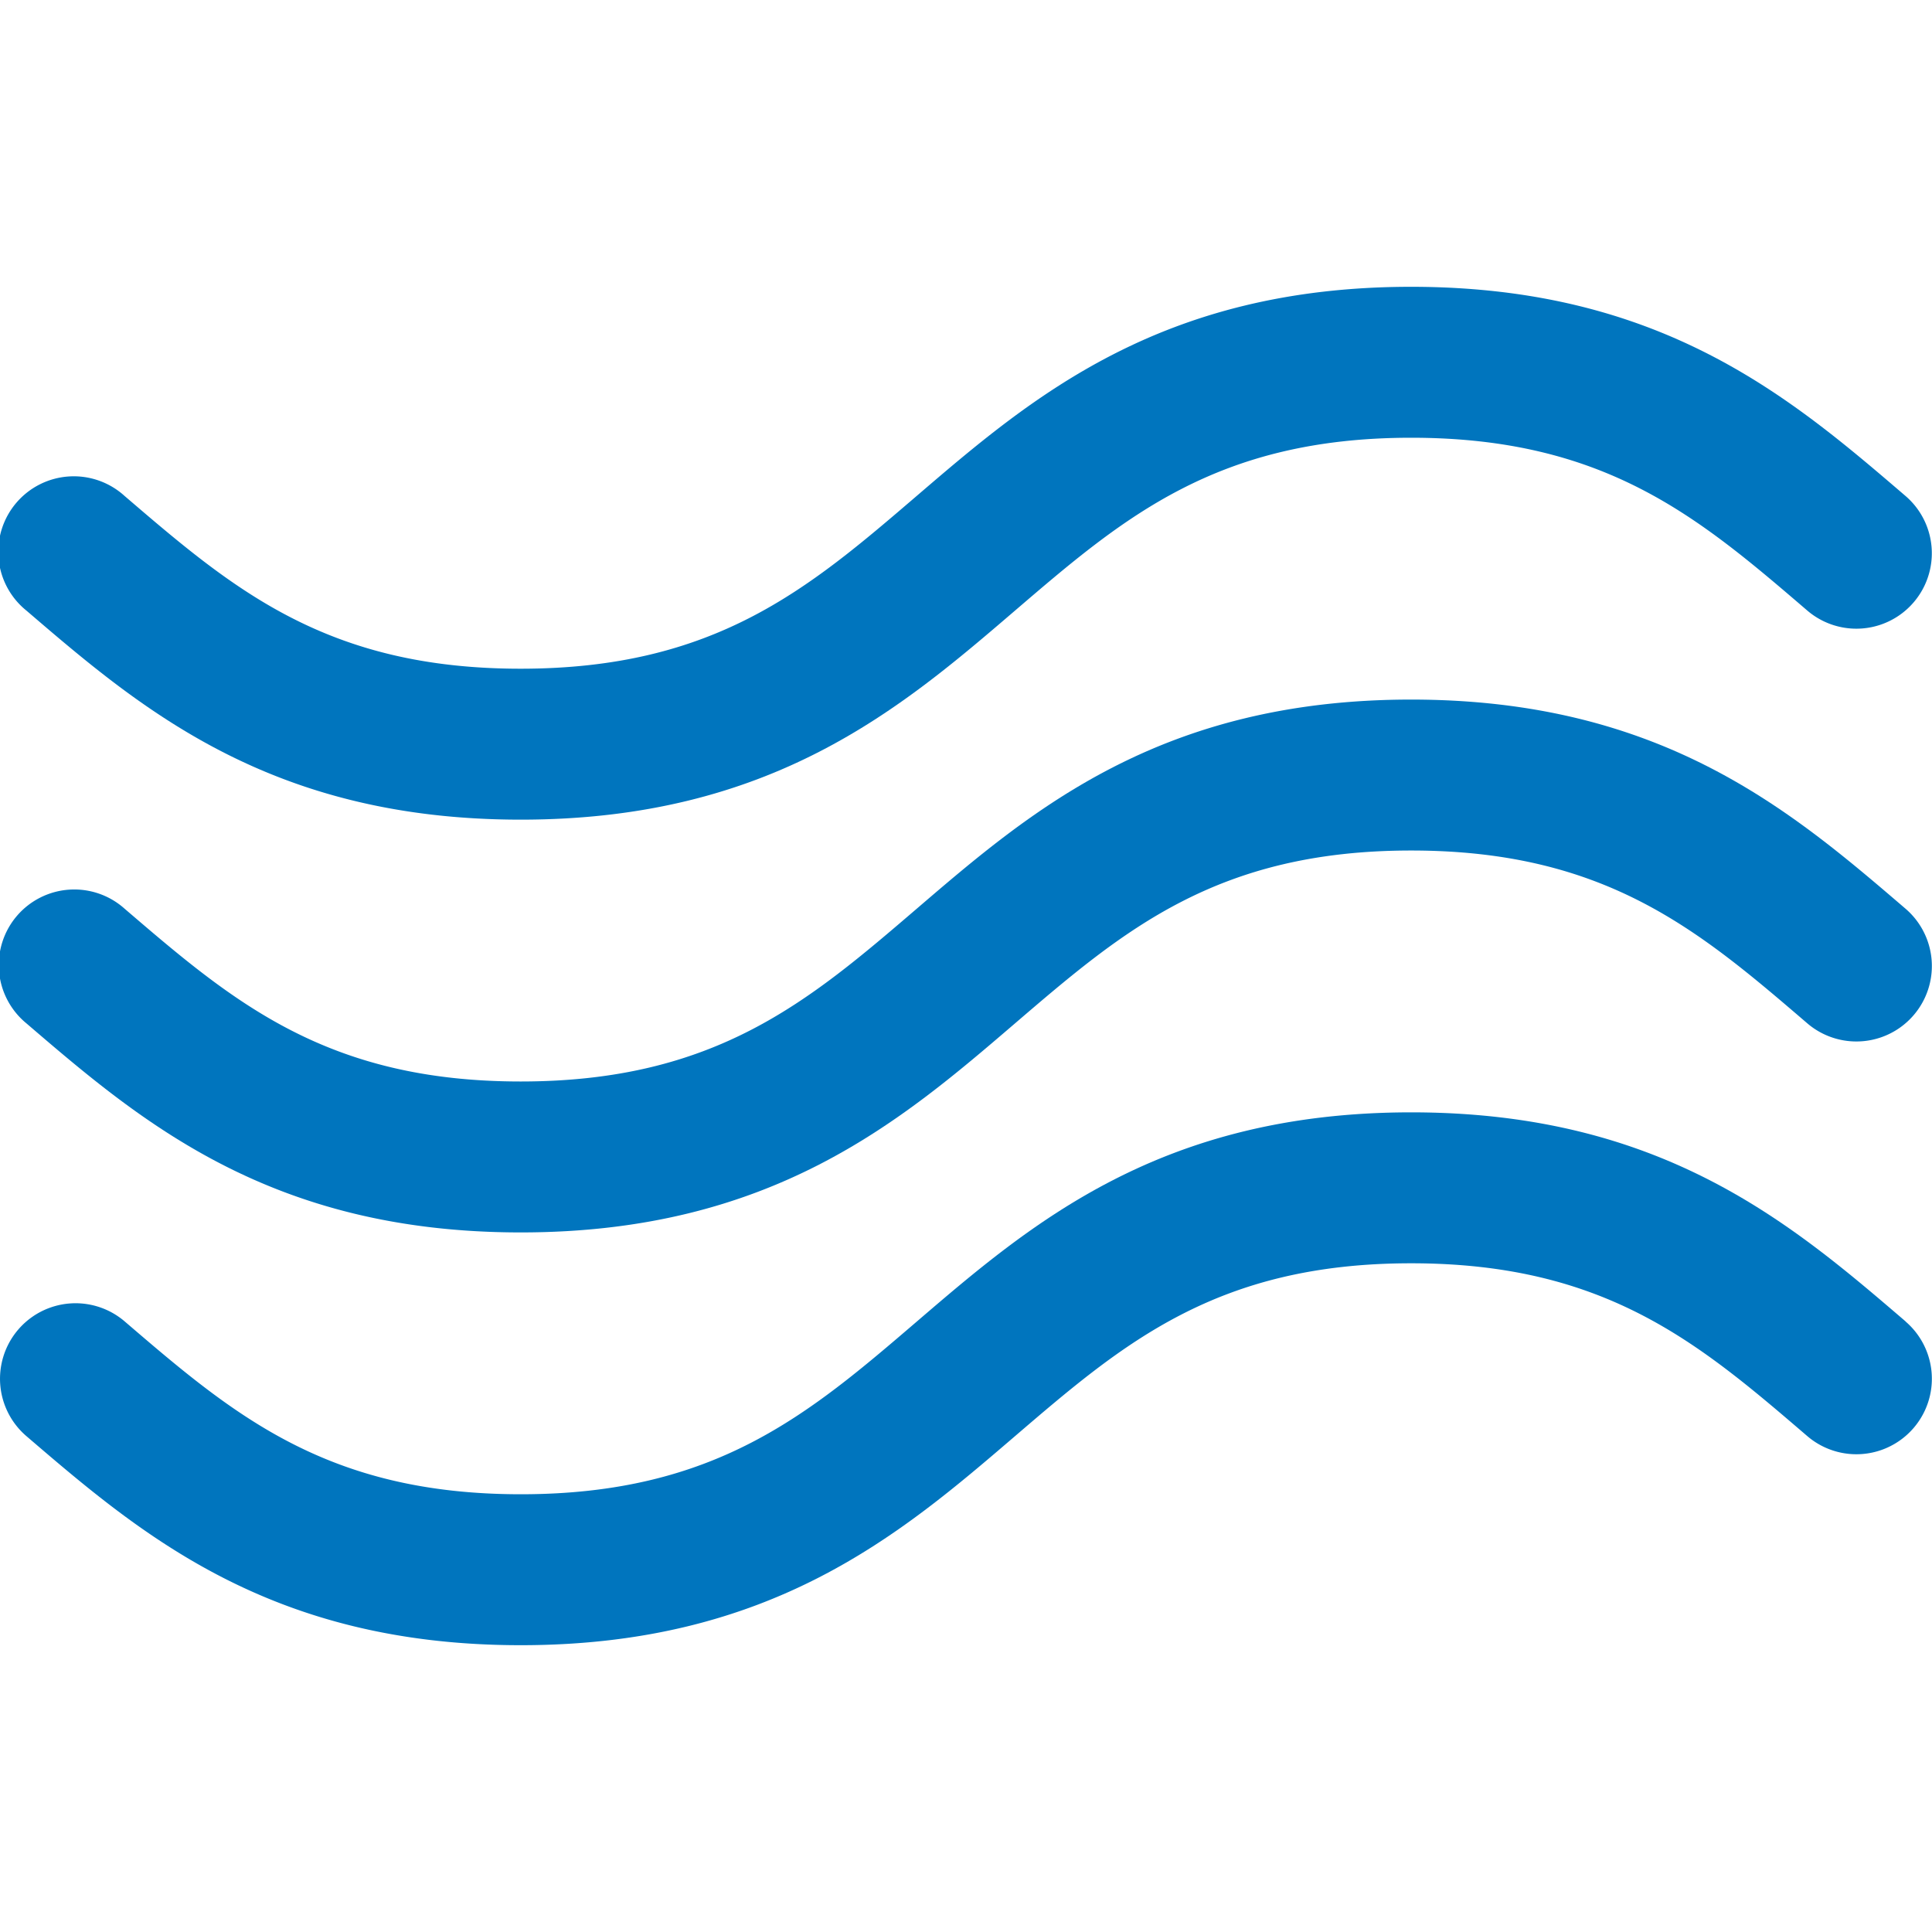 <svg xmlns="http://www.w3.org/2000/svg" xmlns:xlink="http://www.w3.org/1999/xlink" width="40" height="40" viewBox="0 0 40 40">
  <defs>
    <clipPath id="clip-path">
      <rect id="長方形_23664" data-name="長方形 23664" width="40" height="40" transform="translate(232 2380)" fill="#0075be" stroke="#707070" stroke-width="1"/>
    </clipPath>
  </defs>
  <g id="マスクグループ_1166" data-name="マスクグループ 1166" transform="translate(-232 -2380)" clip-path="url(#clip-path)">
    <g id="_001-wind" data-name="001-wind" transform="translate(232 2380)">
      <g id="グループ_4259" data-name="グループ 4259">
        <g id="グループ_4258" data-name="グループ 4258">
          <path id="パス_1625" data-name="パス 1625" d="M.545,21.186c2.366,2.03,5.048,4.33,10.236,4.33s7.87-2.3,10.236-4.33c2.238-1.919,4.17-3.577,8.2-3.577s5.964,1.658,8.2,3.577a1.562,1.562,0,1,0,2.035-2.372c-2.366-2.03-5.048-4.33-10.236-4.33s-7.87,2.3-10.236,4.33c-2.238,1.919-4.17,3.577-8.2,3.577s-5.963-1.658-8.2-3.577A1.563,1.563,0,1,0,.545,21.186Z" fill="#0075be"/>
          <path id="パス_1626" data-name="パス 1626" d="M.545,12.64c2.366,2.03,5.048,4.33,10.236,4.33s7.87-2.3,10.236-4.33c2.238-1.919,4.17-3.577,8.2-3.577s5.964,1.658,8.2,3.577a1.562,1.562,0,0,0,2.034-2.372c-2.366-2.03-5.048-4.33-10.236-4.33s-7.87,2.3-10.236,4.33c-2.238,1.919-4.17,3.577-8.2,3.577s-5.963-1.658-8.2-3.577A1.563,1.563,0,1,0,.545,12.64Z" fill="#0075be"/>
          <path id="パス_1627" data-name="パス 1627" d="M39.455,27.36c-2.366-2.03-5.048-4.33-10.236-4.33s-7.87,2.3-10.236,4.33c-2.238,1.919-4.17,3.577-8.2,3.577s-5.963-1.658-8.2-3.577h0A1.562,1.562,0,0,0,.545,29.732c2.366,2.03,5.048,4.33,10.236,4.33s7.87-2.3,10.236-4.33c2.238-1.919,4.17-3.577,8.2-3.577s5.964,1.658,8.2,3.577a1.562,1.562,0,1,0,2.035-2.372Z" fill="#0075be"/>
        </g>
      </g>
    </g>
  </g>
</svg>
